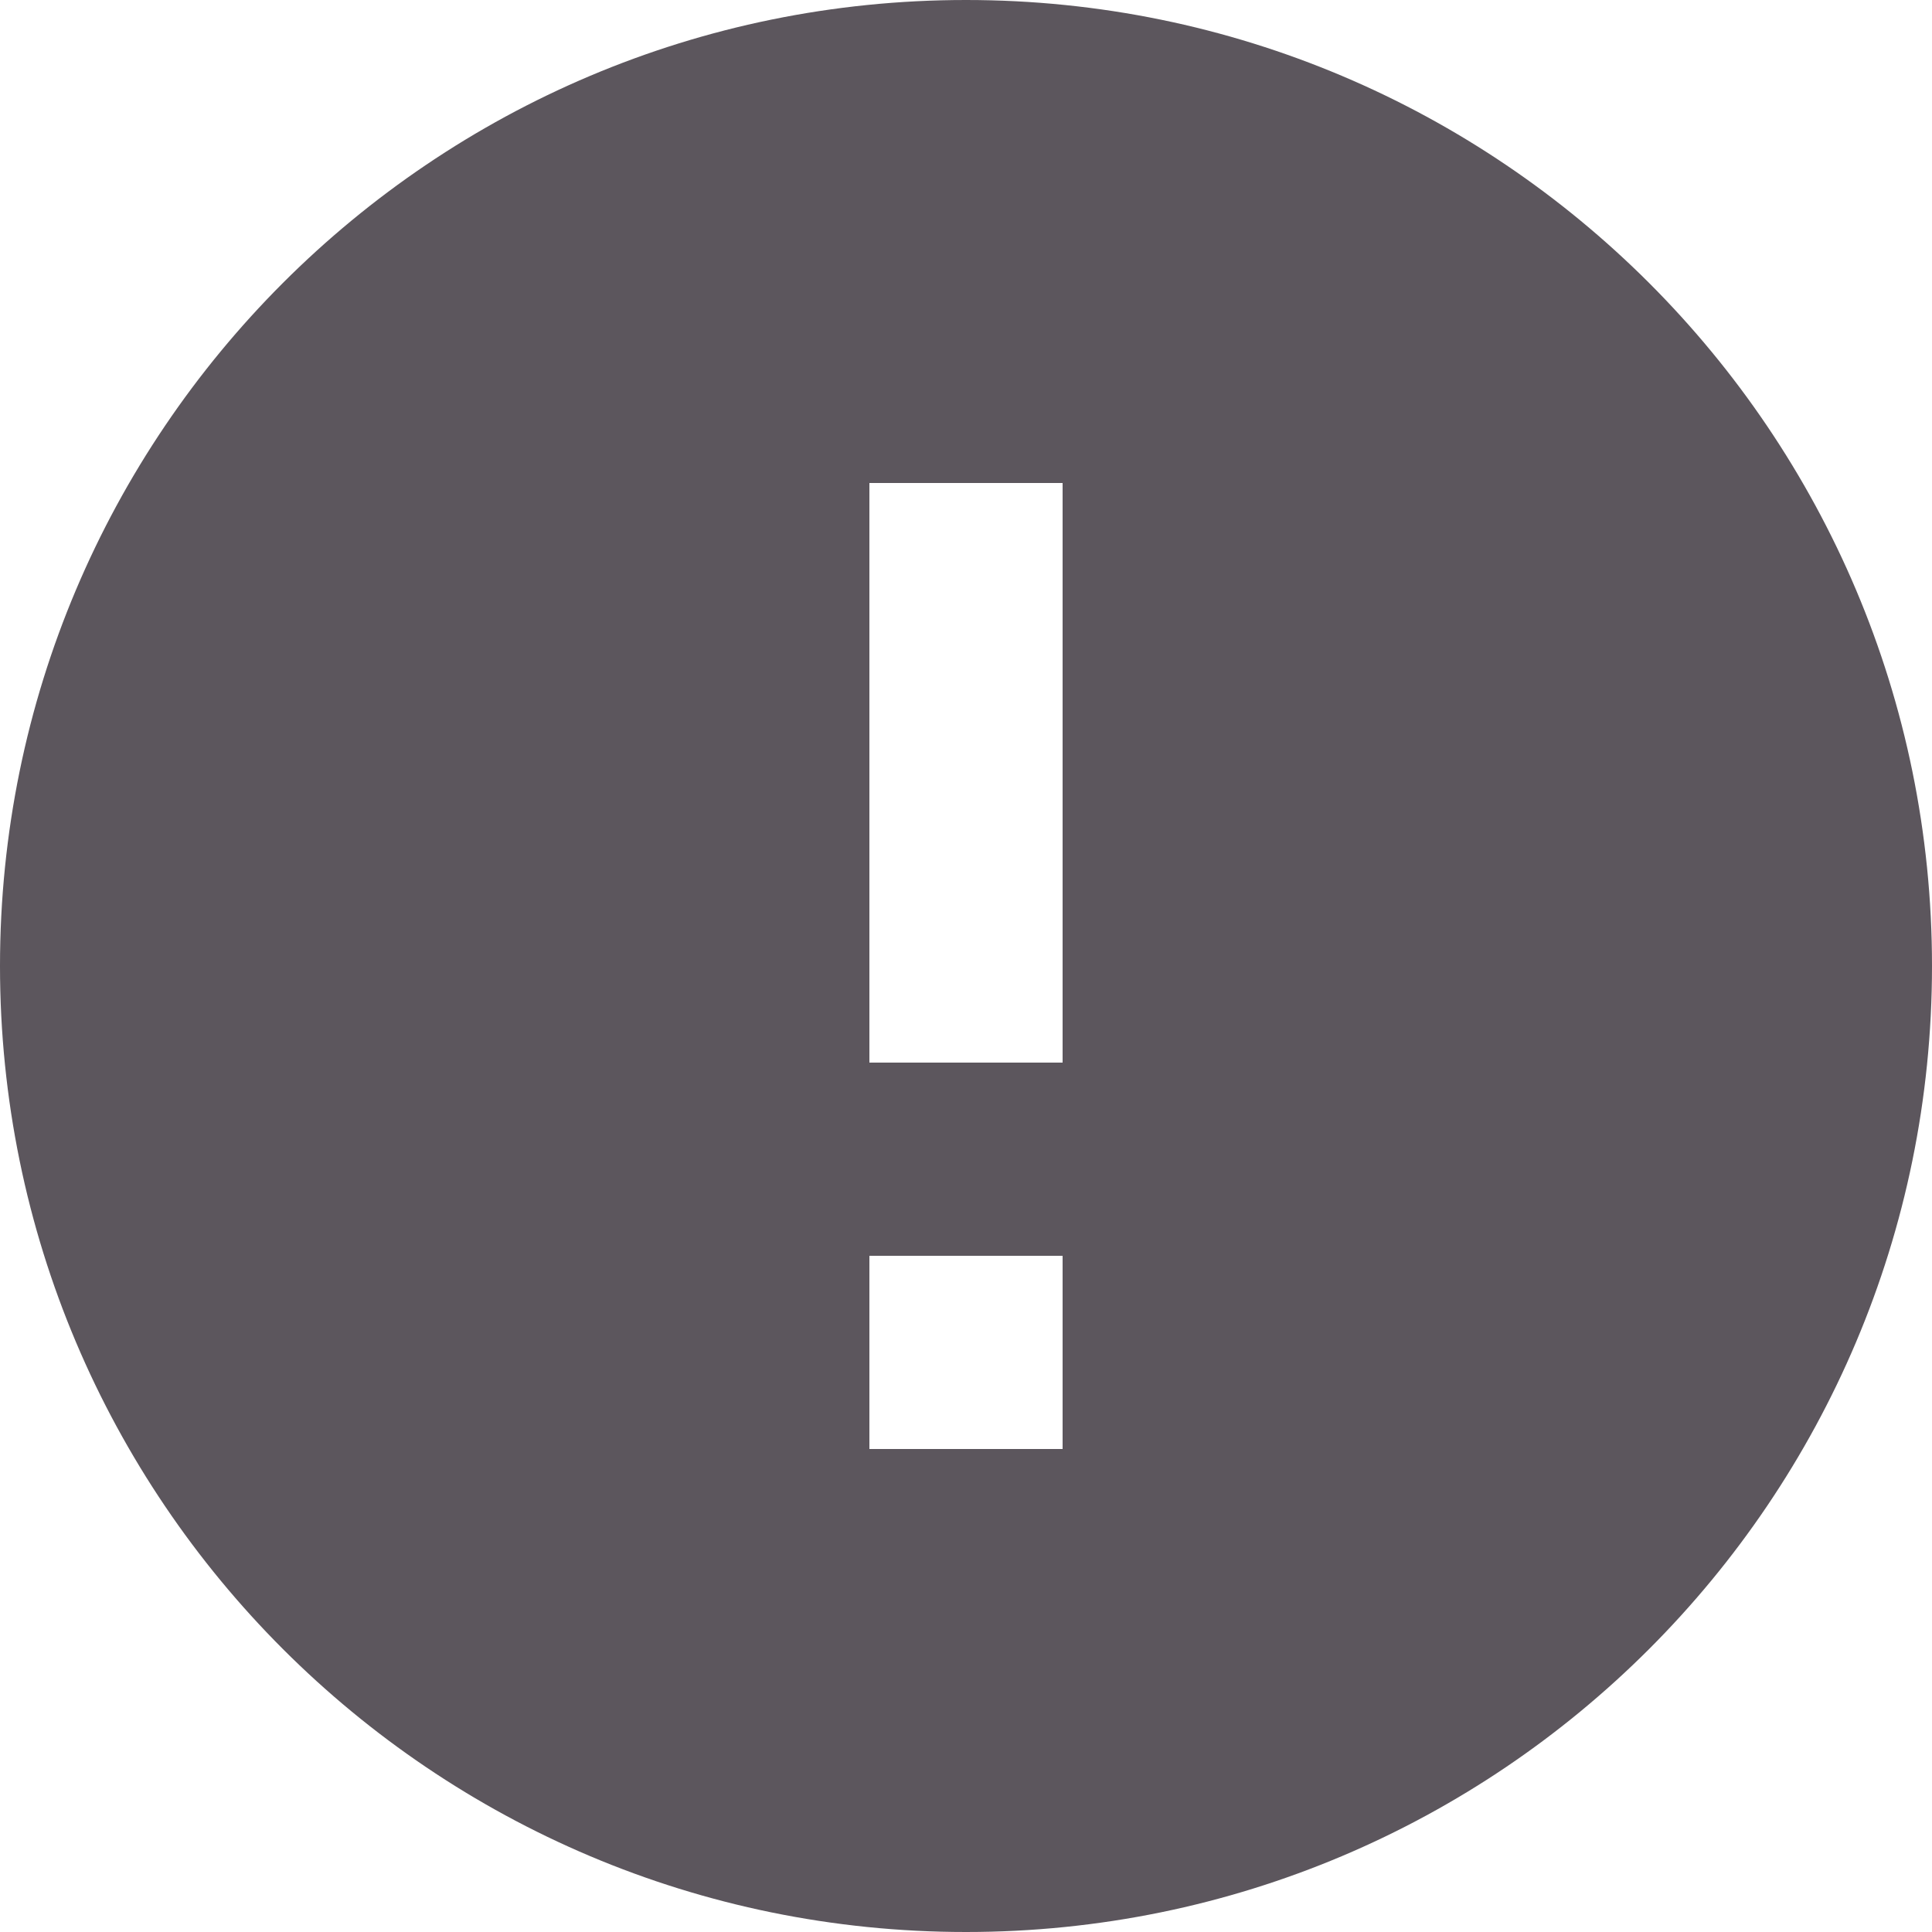 <?xml version="1.0" encoding="UTF-8" standalone="no"?>
<svg
   viewBox="0 0 20 20"
   version="1.1"
   id="svg8"
   sodipodi:docname="8679821_error_warning_icon.svg"
   width="20"
   height="20"
   inkscape:version="1.1.2 (b8e25be833, 2022-02-05)"
   xmlns:inkscape="http://www.inkscape.org/namespaces/inkscape"
   xmlns:sodipodi="http://sodipodi.sourceforge.net/DTD/sodipodi-0.dtd"
   xmlns="http://www.w3.org/2000/svg"
   xmlns:svg="http://www.w3.org/2000/svg">
  <defs
     id="defs12" />
  <sodipodi:namedview
     id="namedview10"
     pagecolor="#ffffff"
     bordercolor="#666666"
     borderopacity="1.0"
     inkscape:pageshadow="2"
     inkscape:pageopacity="0.0"
     inkscape:pagecheckerboard="0"
     showgrid="false"
     fit-margin-top="0"
     fit-margin-left="0"
     fit-margin-right="0"
     fit-margin-bottom="0"
     inkscape:zoom="36.375"
     inkscape:cx="9.9793814"
     inkscape:cy="12.027491"
     inkscape:window-width="1776"
     inkscape:window-height="1111"
     inkscape:window-x="4131"
     inkscape:window-y="515"
     inkscape:window-maximized="0"
     inkscape:current-layer="g6" />
  <g
     id="g6"
     transform="translate(-2,-2)">
    <path
       d="M 0,0 H 24 V 24 H 0 Z"
       fill="none"
       id="path2" />
    <path
       d="M 12,22 C 6.477,22 2,17.523 2,12 2,6.477 6.477,2 12,2 c 5.523,0 10,4.477 10,10 0,5.523 -4.477,10 -10,10 z m -1,-7 v 2 h 2 v -2 z m 0,-8 v 6 h 2 V 7 Z"
       id="path4" fill="#5C565D"/>
  </g>
</svg>
